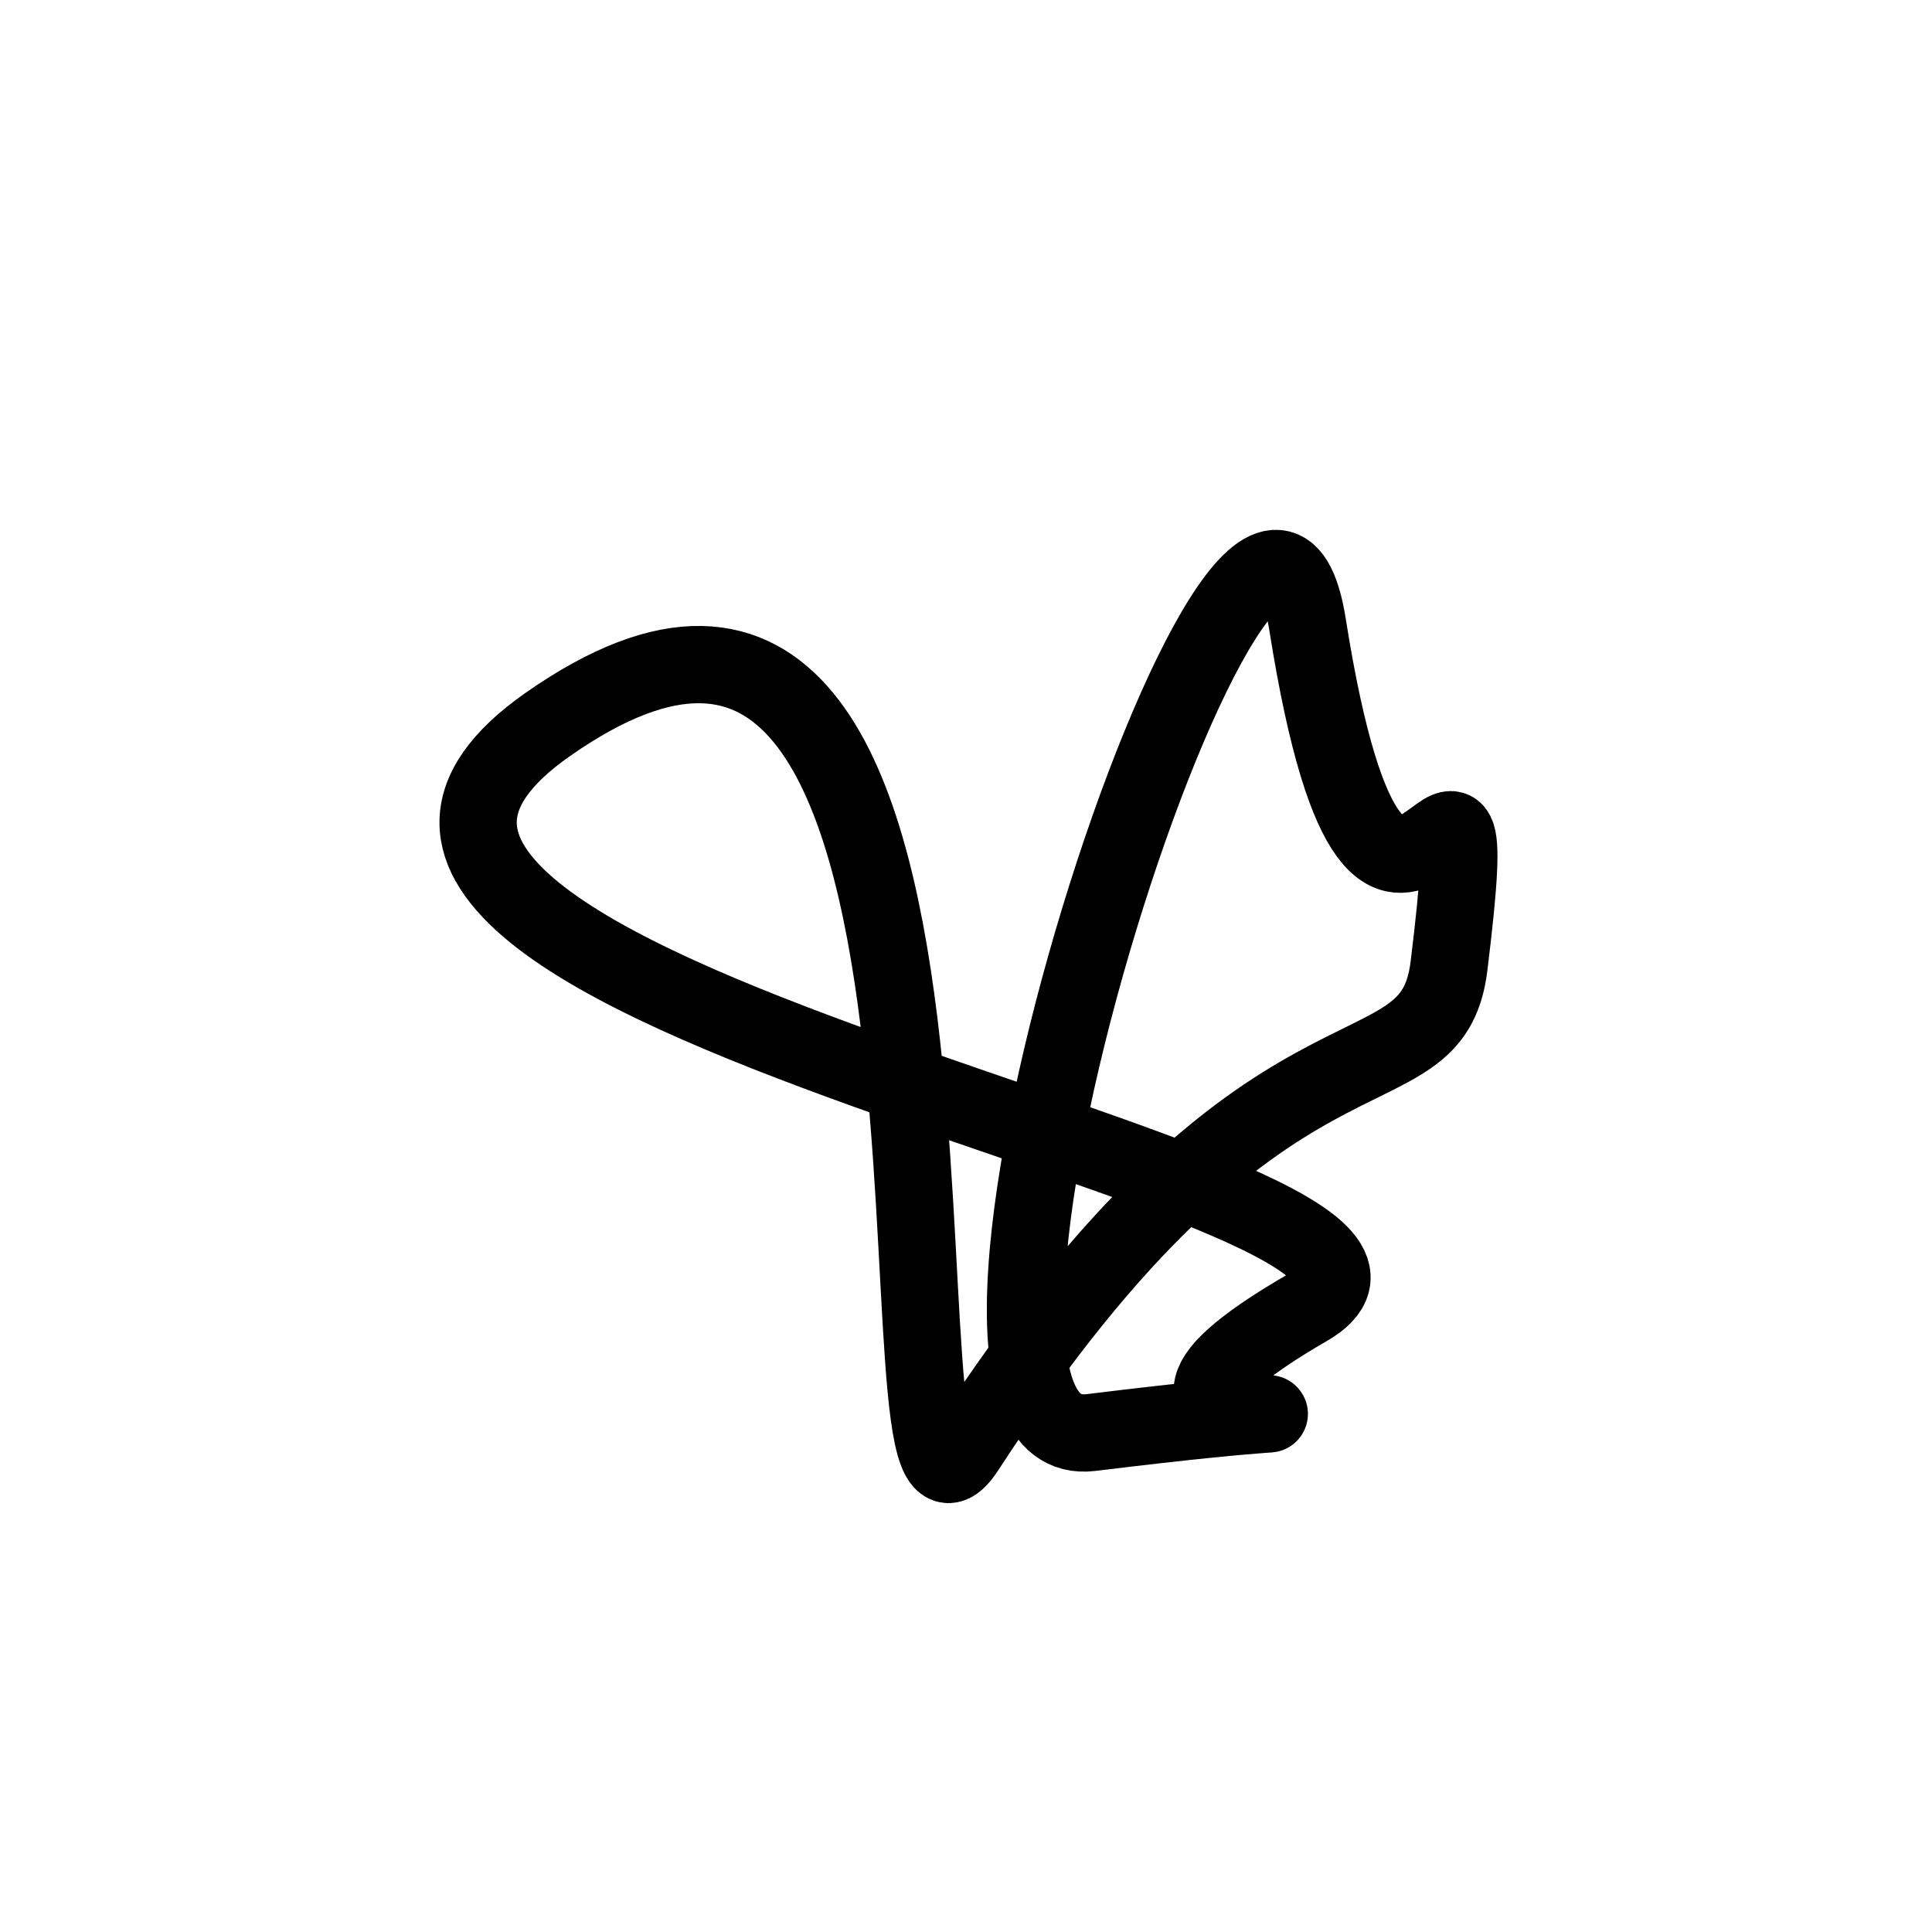 <?xml version="1.0" encoding="utf-8"?>
<svg version="1.1" xmlns="http://www.w3.org/2000/svg" xmlns:xlink= "http://www.w3.org/1999/xlink"  viewBox="0 0 400 400" width="400" height="400">
<style type="text/css">
circle,
.bezier{
	stroke:#000000;
	fill:none;
	stroke-width:16;
}
</style>
<g>
  <path id="bezier" d="M270.711,129.289C286.67,230.03 308.9,127.54 300,200C296.34,229.78 262.63,203.55 200,300C177.67,334.39 214.15,79.45 113.397,150C33.12,206.21 316.61,244.21 270.711,270.711C211.82,304.71 312.23,285.99 225.882,296.593C181.22,302.08 260.23,63.11 270.711,129.289" class="bezier"/>
</g>
</svg>